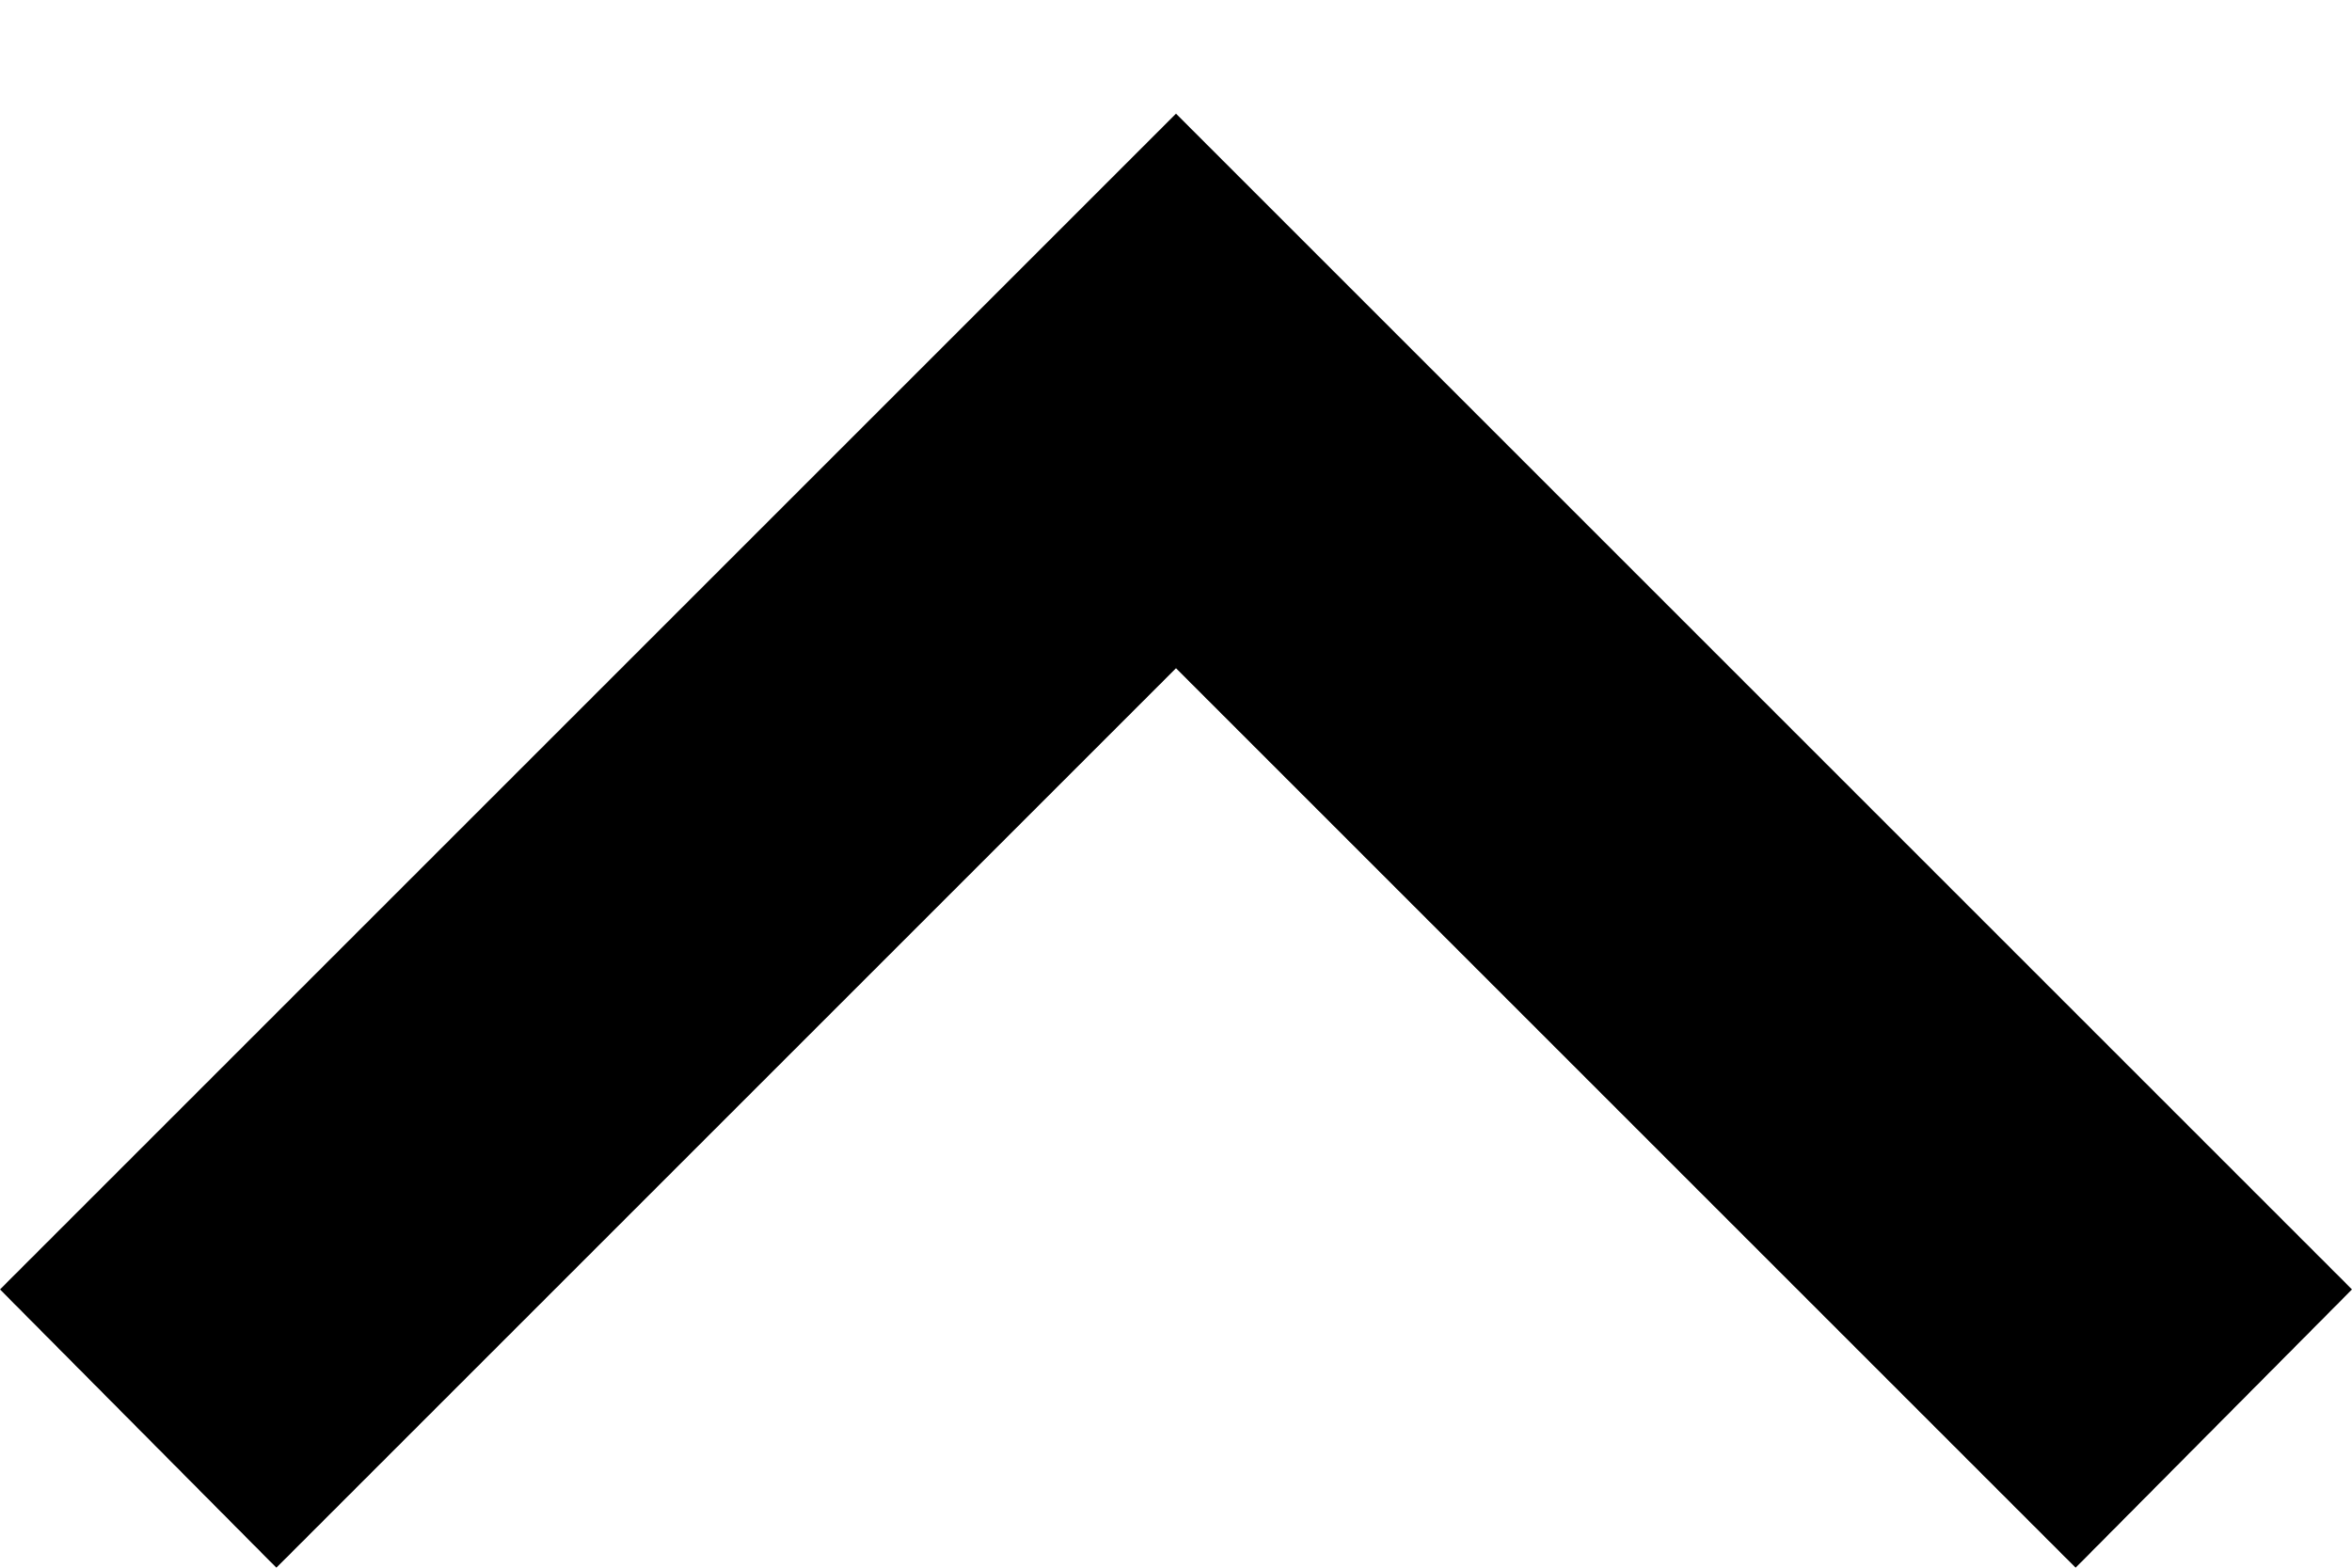 <?xml version="1.0" encoding="UTF-8"?> <svg xmlns="http://www.w3.org/2000/svg" width="12" height="8" fill="none" viewBox="0 0 12 8"><g clip-path="url(#a)"><path fill="#000" d="M10.59 8 6 3.41 1.41 8 0 6.58l6-6 6 6L10.59 8Z"></path></g><defs><clipPath id="a"><path fill="#fff" d="M0 0h12v8H0z" transform="rotate(-180 6 4)"></path></clipPath></defs></svg> 